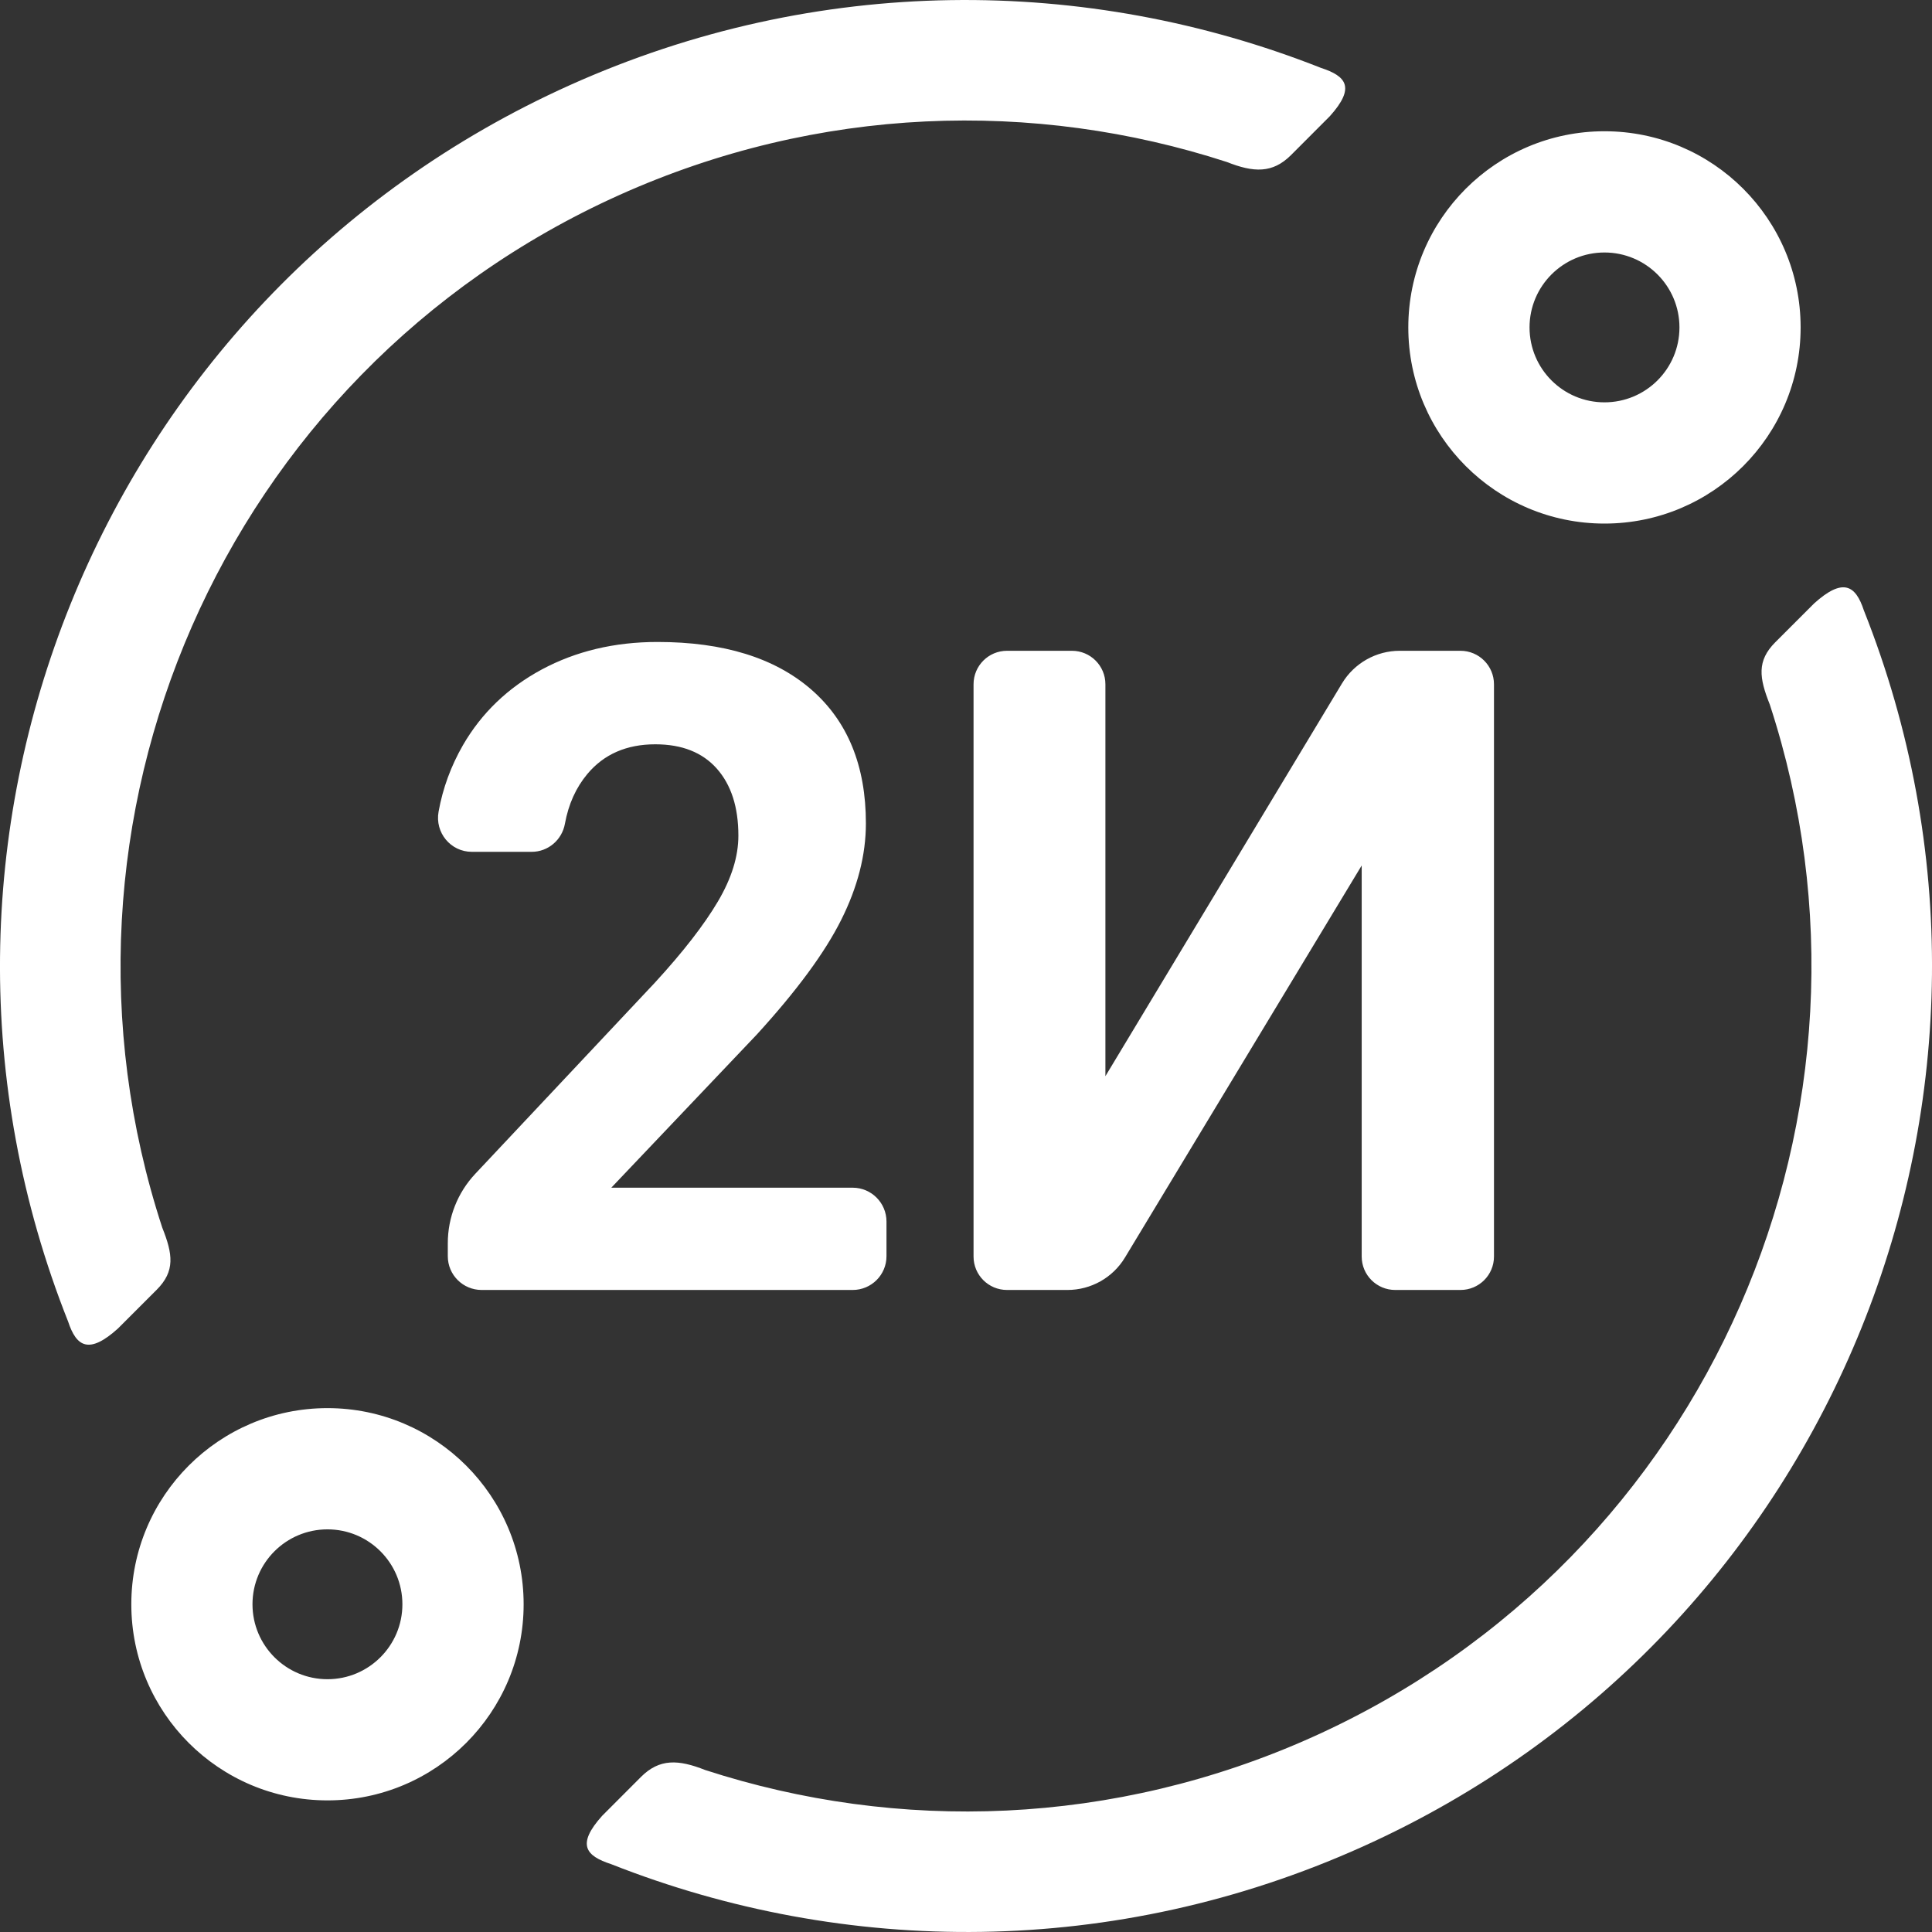 <svg width="32" height="32" viewBox="0 0 32 32" fill="none" xmlns="http://www.w3.org/2000/svg">
<rect x="0" y="0" width="32" height="32" fill="#333333" stroke="none"/>
<g clip-path="url(#clip0_1756_3123)">
<path fill-rule="evenodd" clip-rule="evenodd" d="M24.19 10.779H23.184C22.793 10.779 22.431 10.983 22.228 11.319L18.309 17.825V11.334C18.309 11.027 18.061 10.779 17.754 10.779H16.68C16.373 10.779 16.125 11.027 16.125 11.334V20.812C16.125 21.119 16.373 21.366 16.68 21.366H17.679C18.07 21.366 18.432 21.163 18.634 20.827L22.554 14.335V20.812C22.554 21.119 22.803 21.366 23.11 21.366H24.19C24.496 21.366 24.745 21.119 24.745 20.812V11.334C24.745 11.027 24.496 10.779 24.19 10.779ZM14.123 19.672H10.125L12.536 17.134C13.195 16.412 13.661 15.78 13.933 15.236C14.205 14.693 14.342 14.16 14.342 13.637C14.342 12.682 14.039 11.943 13.435 11.419C12.831 10.895 11.982 10.633 10.89 10.633C10.176 10.633 9.539 10.786 8.975 11.088C8.412 11.391 7.977 11.809 7.668 12.342C7.47 12.687 7.334 13.054 7.264 13.445C7.202 13.79 7.463 14.109 7.816 14.109L8.806 14.109C9.079 14.109 9.309 13.911 9.357 13.643C9.416 13.319 9.54 13.045 9.729 12.819C10.003 12.492 10.378 12.328 10.854 12.328C11.296 12.328 11.635 12.463 11.873 12.731C12.111 13 12.23 13.37 12.23 13.841C12.23 14.185 12.117 14.548 11.891 14.931C11.665 15.314 11.318 15.763 10.847 16.276L7.872 19.442C7.579 19.754 7.417 20.165 7.417 20.591V20.807C7.417 21.116 7.668 21.366 7.978 21.366H14.123C14.432 21.366 14.683 21.116 14.683 20.807V20.233C14.683 19.923 14.432 19.672 14.123 19.672Z" fill="white"/>
<path fill-rule="evenodd" clip-rule="evenodd" d="M5.424 29.82C3.629 29.82 2.175 28.366 2.175 26.572C2.175 24.778 3.629 23.323 5.424 23.323C7.218 23.323 8.673 24.778 8.673 26.572C8.673 28.366 7.218 29.82 5.424 29.82ZM21.878 1.124C22.296 1.26 22.457 1.446 22.026 1.925L21.384 2.568C21.076 2.876 20.762 2.858 20.32 2.683C17.128 1.646 13.556 1.747 10.254 3.232C3.669 6.196 0.492 13.62 2.687 20.332C2.863 20.773 2.903 21.054 2.596 21.362L1.953 22.005C1.475 22.436 1.266 22.308 1.129 21.891C-2.011 13.987 1.601 4.937 9.435 1.412C13.536 -0.433 18.002 -0.407 21.878 1.124ZM10.122 30.876C9.704 30.74 9.543 30.554 9.974 30.075L10.616 29.432C10.924 29.124 11.238 29.142 11.68 29.317C14.872 30.354 18.444 30.253 21.746 28.768C28.331 25.804 31.508 18.38 29.313 11.668C29.137 11.227 29.097 10.946 29.404 10.638L30.047 9.995C30.525 9.564 30.734 9.692 30.871 10.109C34.011 18.013 30.399 27.063 22.565 30.588C18.464 32.433 13.998 32.407 10.122 30.876ZM26.575 8.672C24.781 8.672 23.326 7.217 23.326 5.423C23.326 3.629 24.781 2.174 26.575 2.174C28.37 2.174 29.824 3.629 29.824 5.423C29.824 7.217 28.37 8.672 26.575 8.672ZM26.575 6.664C25.89 6.664 25.334 6.109 25.334 5.423C25.334 4.738 25.89 4.182 26.575 4.182C27.261 4.182 27.817 4.738 27.817 5.423C27.817 6.109 27.261 6.664 26.575 6.664ZM5.424 27.813C4.738 27.813 4.182 27.257 4.182 26.572C4.182 25.886 4.738 25.331 5.424 25.331C6.109 25.331 6.665 25.886 6.665 26.572C6.665 27.257 6.109 27.813 5.424 27.813Z" fill="white"/>
</g>
<defs>
<clipPath id="clip0_1756_3123">
<rect width="32" height="32" fill="white"/>
</clipPath>
</defs>
</svg>
